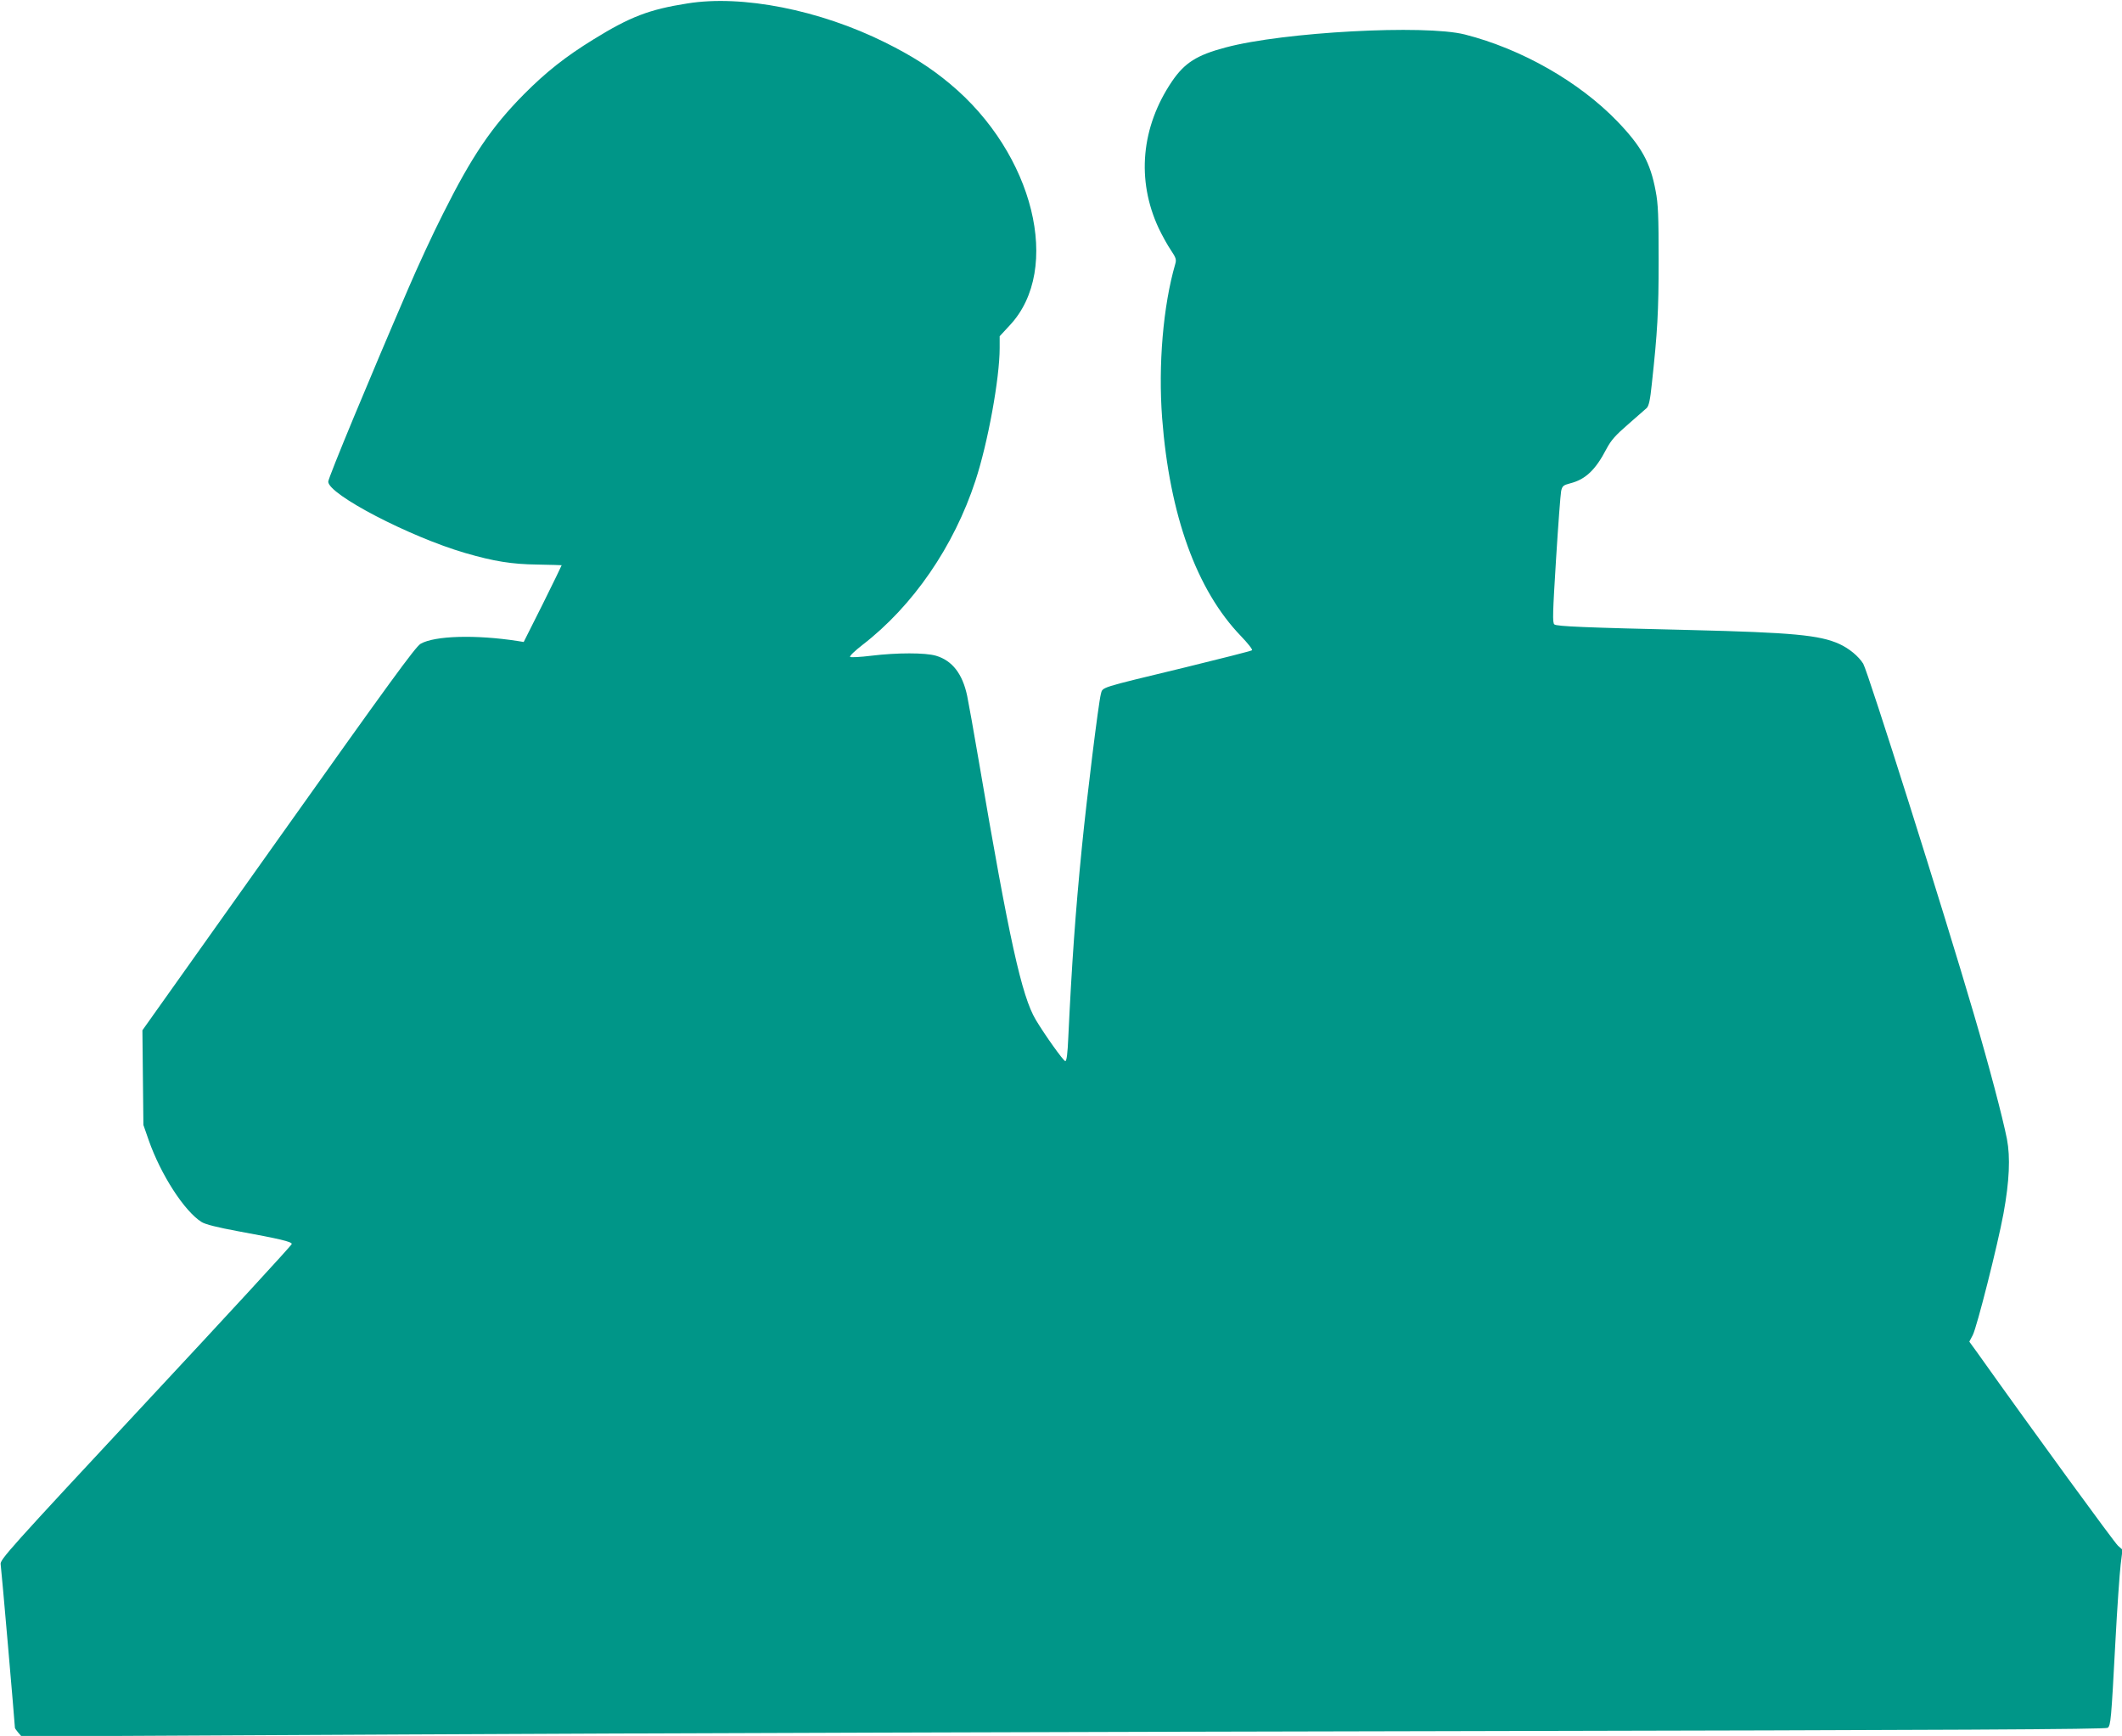 <?xml version="1.0" standalone="no"?>
<!DOCTYPE svg PUBLIC "-//W3C//DTD SVG 20010904//EN"
 "http://www.w3.org/TR/2001/REC-SVG-20010904/DTD/svg10.dtd">
<svg version="1.0" xmlns="http://www.w3.org/2000/svg"
 width="1280pt" height="1047pt" viewBox="0 0 1280 1047"
 preserveAspectRatio="xMidYMid meet">
<g transform="translate(0,1047) scale(0.1,-0.1)"
fill="#009688" stroke="none">
<path d="M4145 10449 c-229 -36 -344 -80 -564 -216 -169 -104 -287 -197 -421
-332 -194 -196 -313 -371 -488 -721 -60 -118 -154 -321 -209 -450 -231 -535
-483 -1142 -483 -1165 0 -77 490 -332 825 -430 175 -51 283 -68 435 -70 80 -2
146 -3 148 -4 1 0 -50 -105 -113 -232 l-116 -231 -37 6 c-253 39 -500 32 -585
-17 -31 -18 -193 -241 -858 -1177 l-820 -1154 3 -286 3 -285 32 -92 c73 -208
216 -430 320 -494 23 -14 95 -32 219 -55 251 -46 324 -63 324 -77 0 -7 -396
-437 -881 -957 -830 -891 -880 -947 -875 -975 4 -22 84 -944 86 -986 0 -3 9
-16 20 -29 l20 -23 2342 12 c1289 7 4117 16 6285 20 3044 6 3946 11 3957 20
18 15 21 46 46 516 11 209 26 420 32 469 l11 89 -27 24 c-21 18 -515 695 -849
1165 l-48 66 21 40 c25 49 149 538 185 732 36 197 42 340 21 450 -27 135 -108
442 -200 755 -178 609 -638 2063 -667 2112 -28 45 -85 92 -144 119 -119 54
-286 69 -895 84 -646 15 -809 22 -824 34 -12 9 -10 69 10 391 13 209 27 395
31 414 7 30 13 35 55 46 91 23 152 80 218 207 28 53 55 83 130 148 52 45 103
90 113 99 13 13 21 49 31 147 34 312 41 434 41 744 0 267 -3 342 -18 418 -32
172 -85 268 -232 421 -230 238 -577 436 -919 523 -241 61 -1095 15 -1442 -78
-175 -46 -248 -93 -324 -204 -187 -276 -216 -596 -81 -886 21 -44 54 -104 74
-133 31 -46 34 -57 26 -84 -73 -252 -103 -608 -79 -928 45 -587 208 -1038 475
-1315 41 -43 72 -81 67 -86 -4 -4 -185 -50 -402 -103 -533 -129 -497 -117
-510 -163 -14 -54 -84 -619 -114 -922 -39 -392 -61 -704 -82 -1147 -4 -96 -10
-143 -18 -143 -11 0 -123 157 -178 249 -85 142 -161 487 -343 1556 -31 182
-63 360 -71 398 -28 133 -90 213 -188 242 -64 19 -235 19 -391 0 -65 -8 -123
-11 -127 -7 -5 5 29 37 74 72 305 235 552 594 682 991 75 228 146 617 146 800
l0 71 61 66 c317 338 145 1035 -359 1455 -117 98 -232 171 -393 251 -394 196
-863 289 -1194 235z"/>
</g>
</svg>
